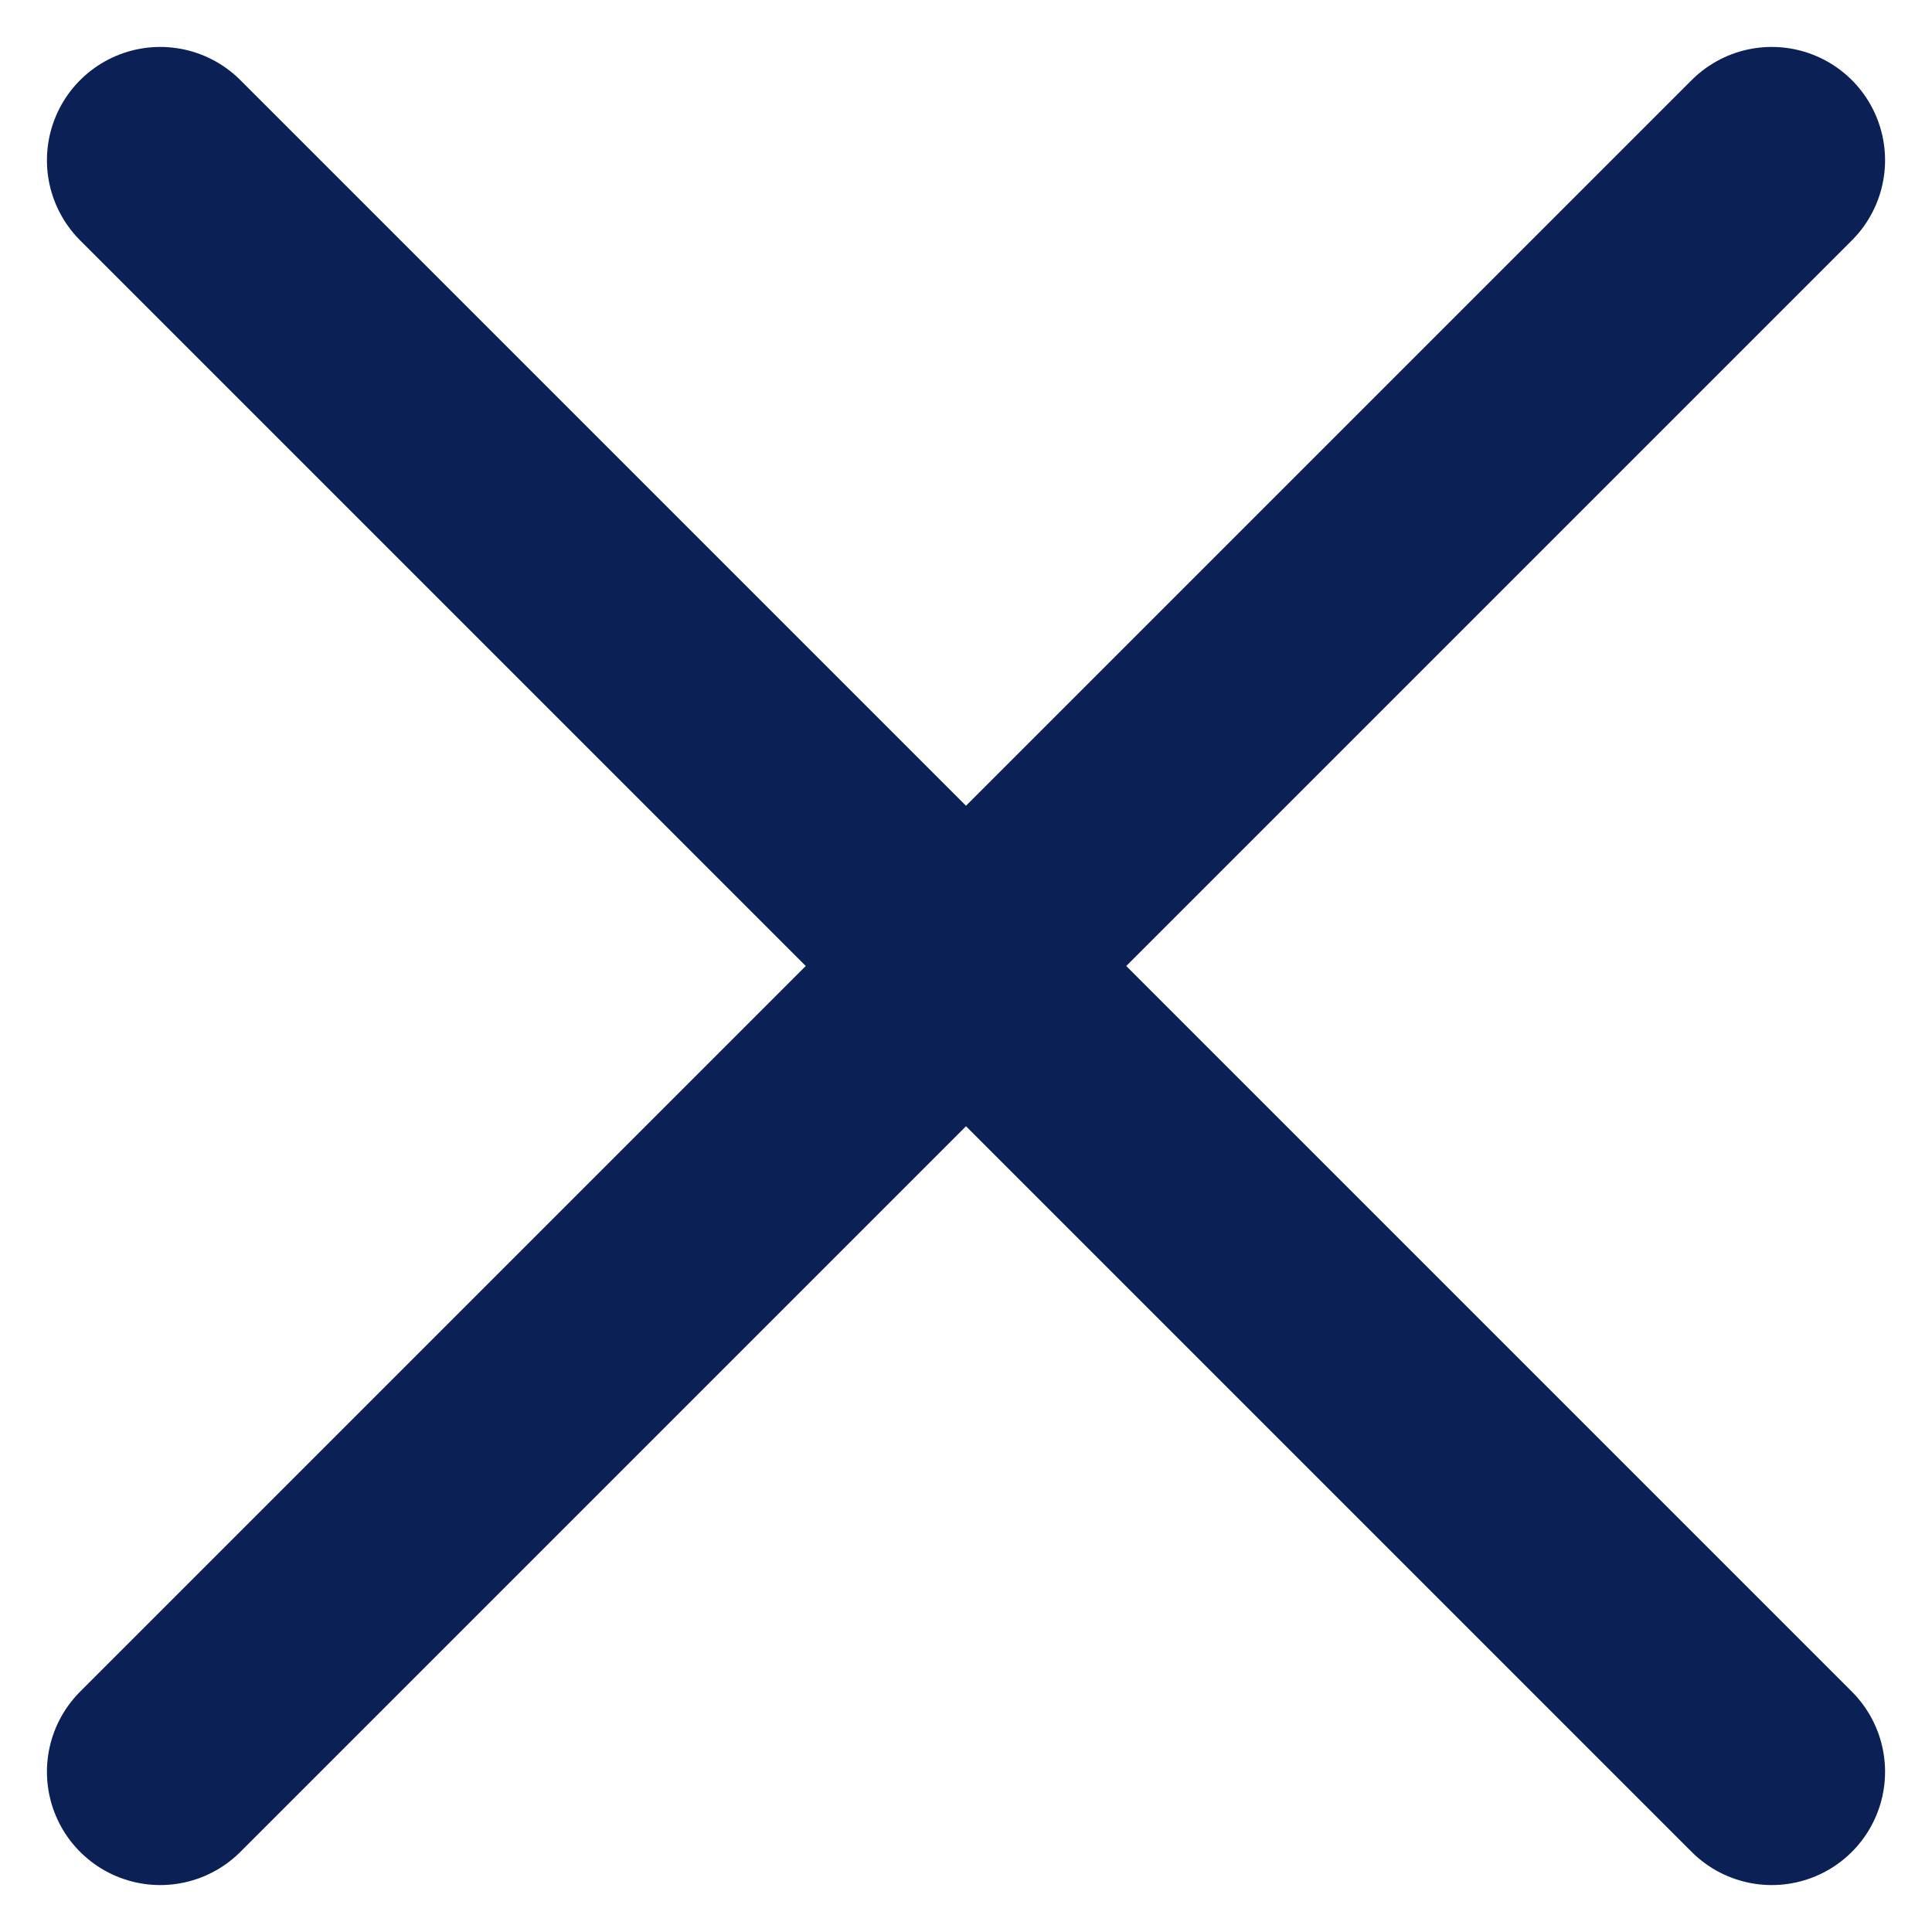 <svg xmlns="http://www.w3.org/2000/svg" width="19.182" height="19.182" viewBox="0 0 19.182 19.182">
  <g data-name="Menu / Close_MD" transform="translate(-4.409 -4.409)">
    <path d="M22,22l-8-8m0,0L6,6m8,8,8-8m-8,8L6,22" fill="none" stroke="#0b2156" stroke-linecap="round" stroke-linejoin="round" stroke-width="2.25"/>
  </g>
</svg>
